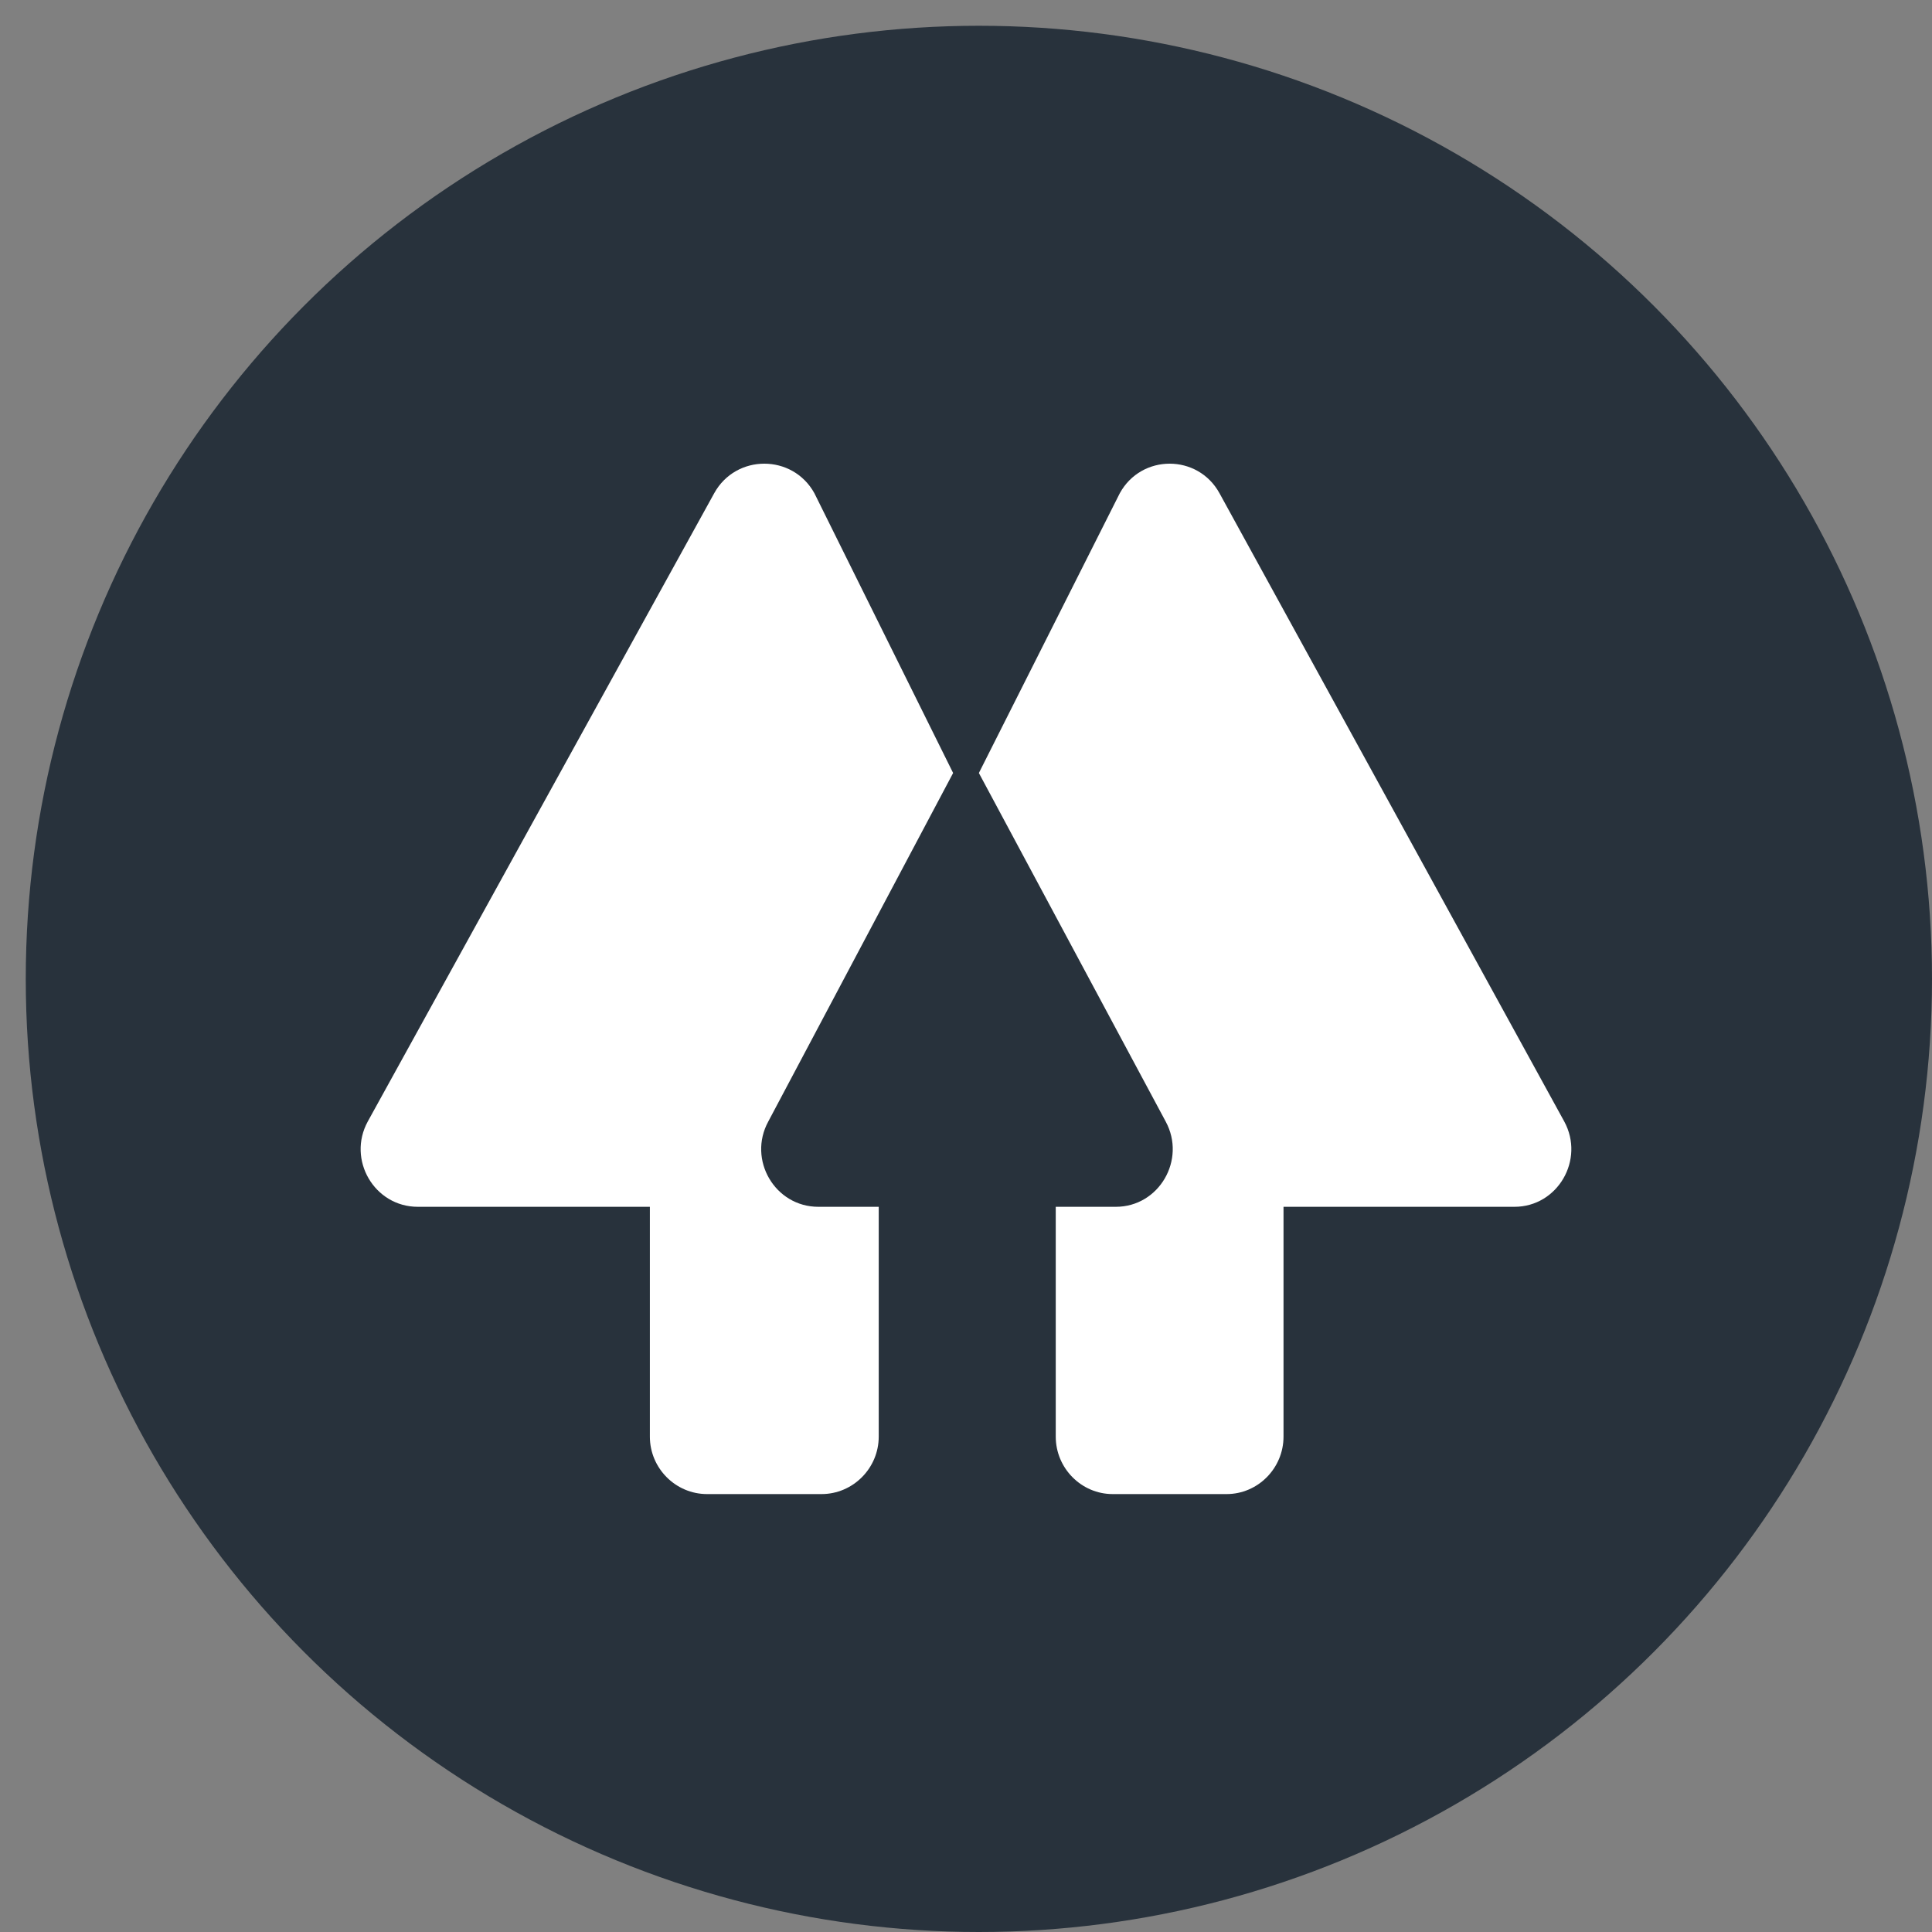 <?xml version="1.0" encoding="UTF-8"?>
<svg width="75px" height="75px" viewBox="0 0 75 75" version="1.1" xmlns="http://www.w3.org/2000/svg" xmlns:xlink="http://www.w3.org/1999/xlink">
    <rect x="0" y="0" width="75" height="75" fill="#808080" stroke="none"/>
    <title>Artboard</title>
    <g id="Artboard" stroke="none" stroke-width="1" fill="none" fill-rule="evenodd">
        <g id="linktree" transform="translate(1, 1)">
            <circle id="Oval" fill="#28323C" cx="37" cy="37" r="37"></circle>
            <path d="M30.769,45.848 L33.112,45.848 L33.112,54.77 C33.112,55.996 32.113,57 30.891,57 L26.449,57 C25.227,57 24.228,55.996 24.228,54.77 L24.228,45.848 L15.22,45.848 C13.532,45.848 12.466,44.019 13.277,42.536 L26.726,18.146 C27.57,16.618 29.769,16.618 30.614,18.146 L36,29.008 L28.825,42.536 C28.015,44.019 29.081,45.848 30.769,45.848 Z M57.79,45.848 L48.826,45.848 L48.826,54.77 C48.826,55.996 47.832,57 46.616,57 L42.195,57 C40.979,57 39.984,55.996 39.984,54.77 L39.984,45.848 L42.316,45.848 C43.996,45.848 45.057,44.019 44.251,42.536 L37,29.008 L42.471,18.146 C43.311,16.618 45.5,16.618 46.34,18.146 L59.724,42.536 C60.531,44.019 59.47,45.848 57.79,45.848 Z" id="Combined-Shape" fill="#FFFFFF" fill-rule="nonzero"></path>
        </g>
    </g>
</svg>